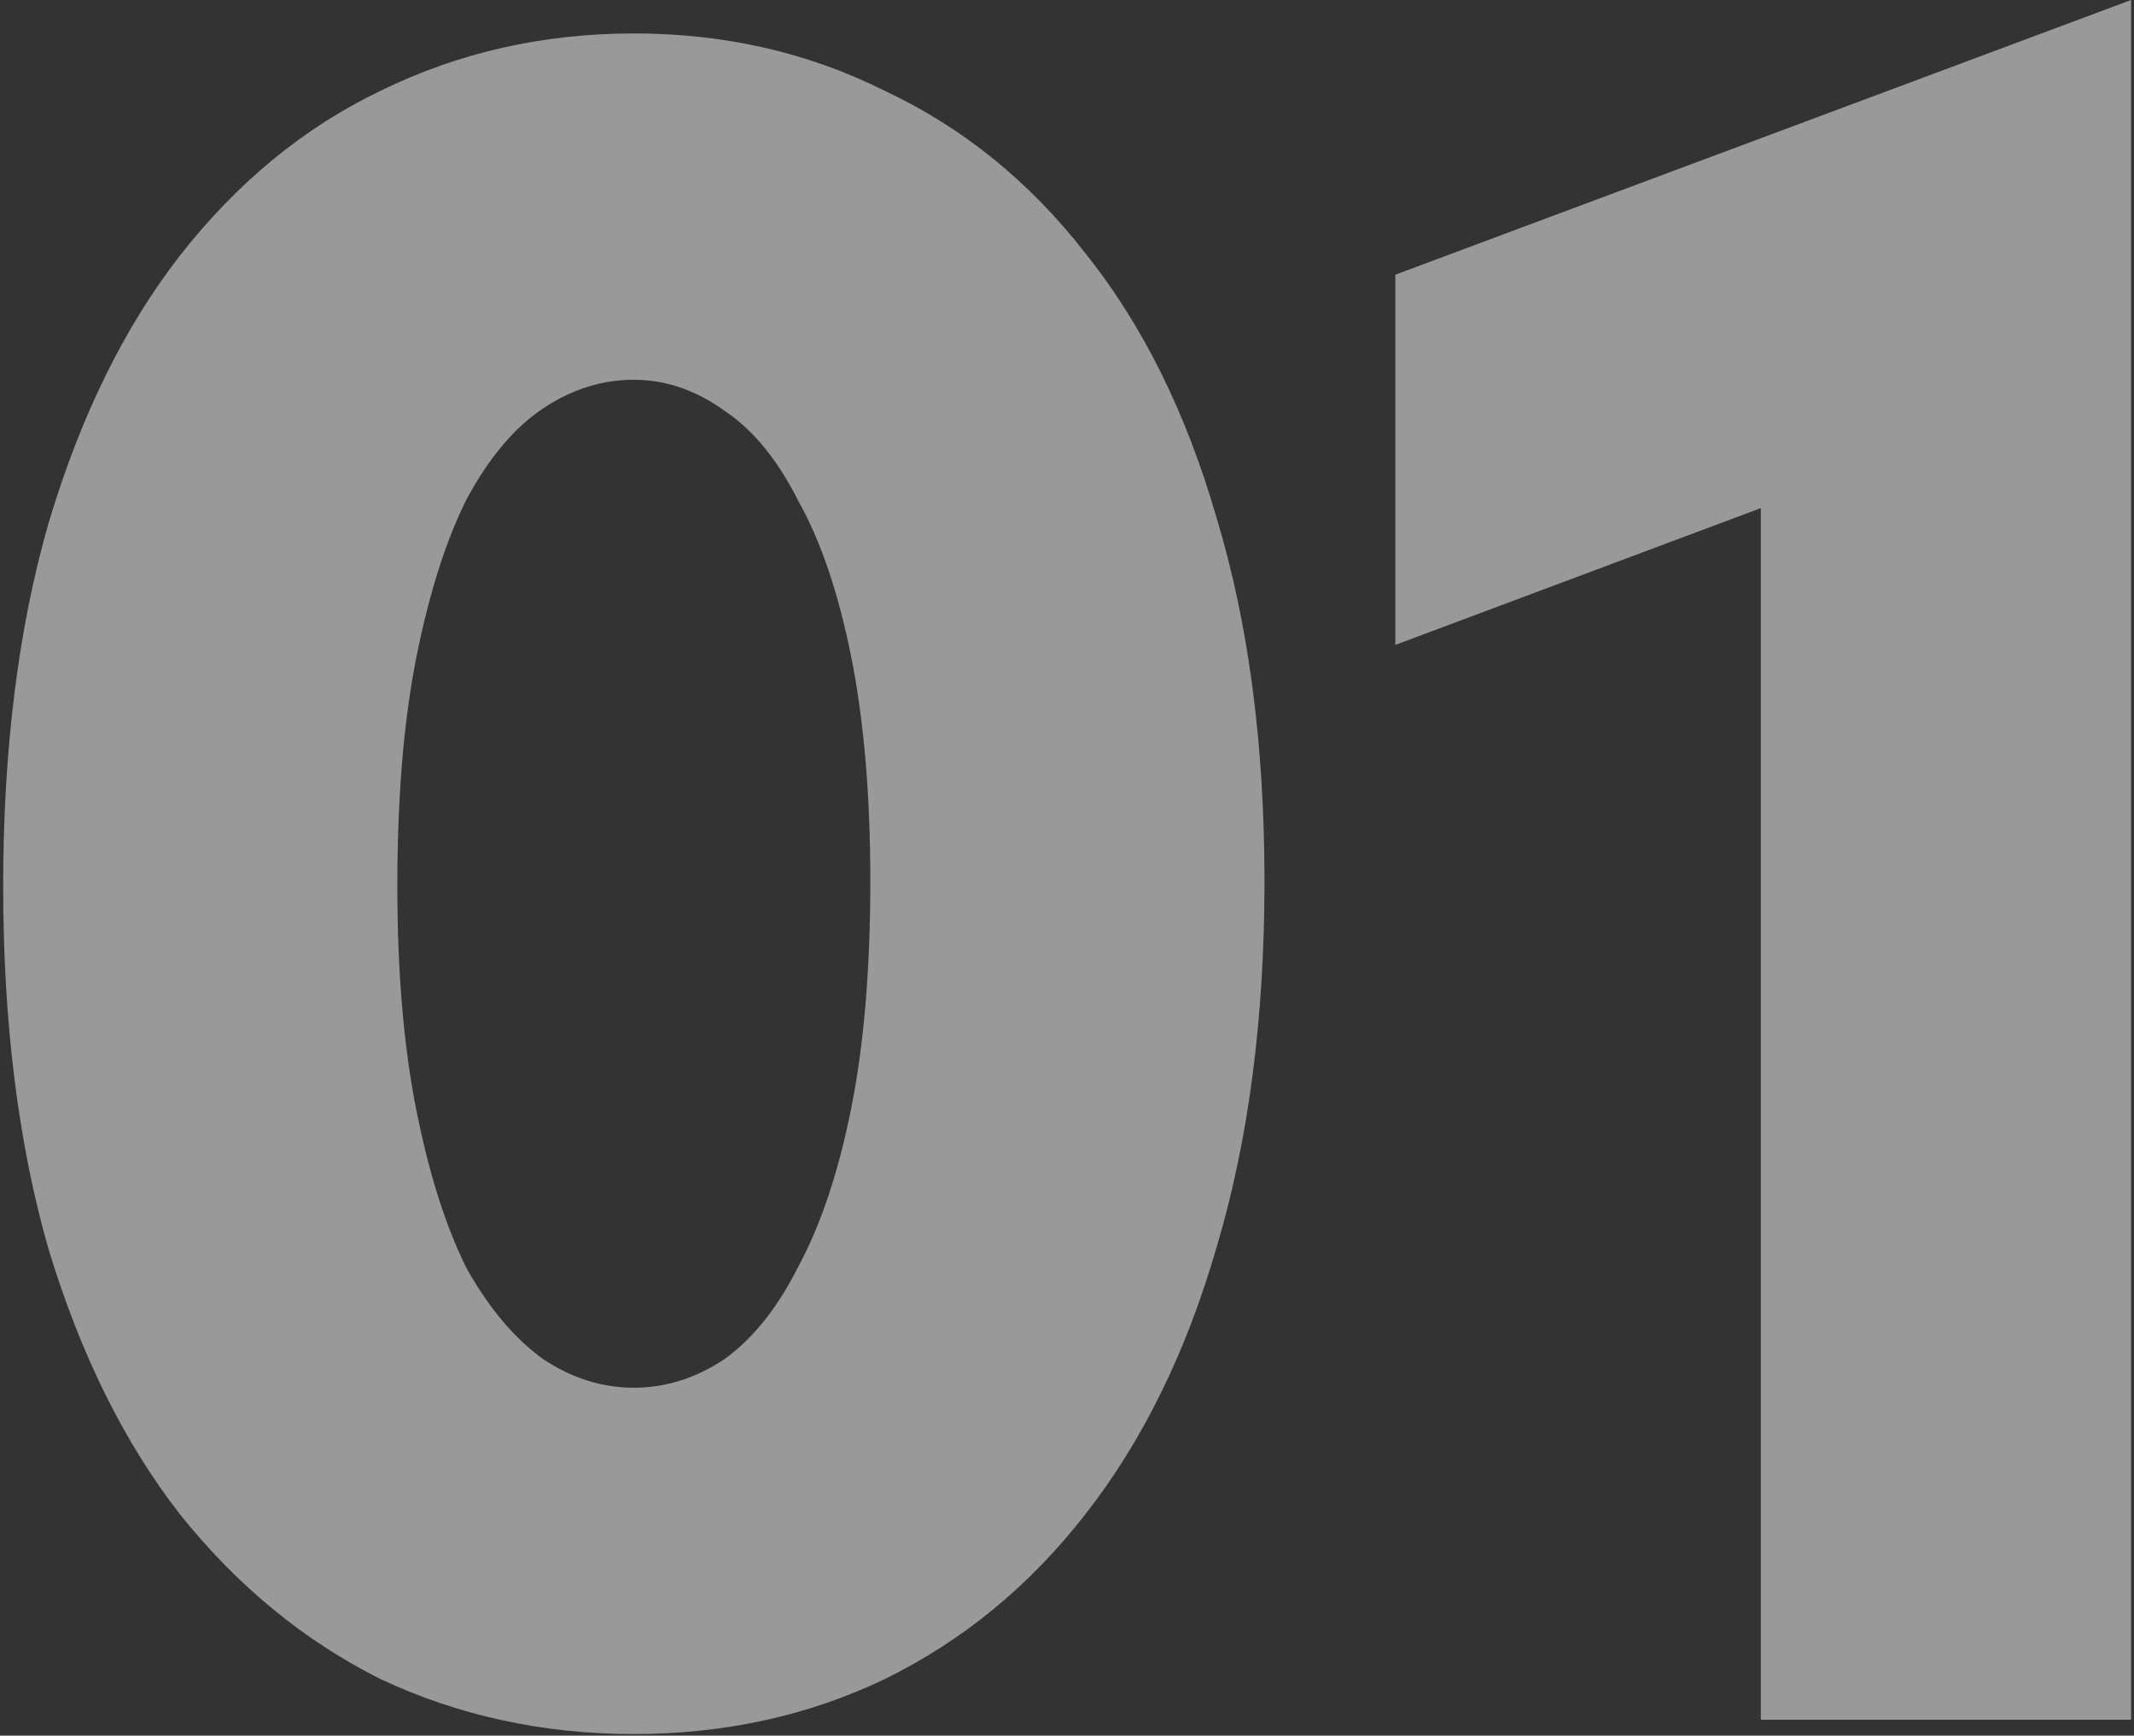 <?xml version="1.0" encoding="UTF-8"?> <svg xmlns="http://www.w3.org/2000/svg" width="134" height="109" viewBox="0 0 134 109" fill="none"><rect x="0" y="0" width="134" height="109" fill="#333333" stroke="none"/><path opacity="0.5" d="M39.8 108.9C34.1 108.9 28.8 107.75 23.9 105.45C19.1 103.05 14.9 99.6 11.3 95.1C7.8 90.6 5.05 85.05 3.05 78.45C1.15 71.85 0.2 64.25 0.2 55.65C0.2 47.05 1.15 39.45 3.05 32.85C5.05 26.15 7.8 20.55 11.3 16.05C14.9 11.45 19.1 8 23.9 5.7C28.8 3.3 34.1 2.1 39.8 2.1C45.5 2.1 50.75 3.3 55.55 5.7C60.45 8 64.65 11.4 68.15 15.9C71.75 20.4 74.5 25.95 76.4 32.55C78.4 39.15 79.4 46.75 79.4 55.35C79.4 63.95 78.4 71.6 76.4 78.3C74.5 84.9 71.75 90.5 68.15 95.1C64.65 99.6 60.45 103.05 55.55 105.45C50.75 107.75 45.5 108.9 39.8 108.9ZM39.8 87.15C41.8 87.15 43.7 86.55 45.5 85.35C47.3 84.05 48.85 82.1 50.15 79.5C51.55 76.9 52.65 73.6 53.45 69.6C54.25 65.6 54.65 60.85 54.65 55.35C54.65 49.95 54.25 45.25 53.45 41.25C52.65 37.25 51.55 34 50.15 31.5C48.85 28.9 47.3 27 45.5 25.8C43.7 24.5 41.8 23.85 39.8 23.85C37.8 23.85 35.9 24.45 34.1 25.65C32.3 26.85 30.7 28.75 29.3 31.35C28 33.95 26.95 37.25 26.15 41.25C25.35 45.25 24.95 50.05 24.95 55.65C24.95 61.05 25.35 65.75 26.15 69.75C26.95 73.75 28 77.05 29.3 79.65C30.7 82.15 32.3 84.05 34.1 85.35C35.9 86.55 37.8 87.15 39.8 87.15ZM110.568 108V25.2L116.868 29.55L87.618 40.5V17.25L133.818 -4.29153e-06V108H110.568Z" fill="white"></path></svg> 